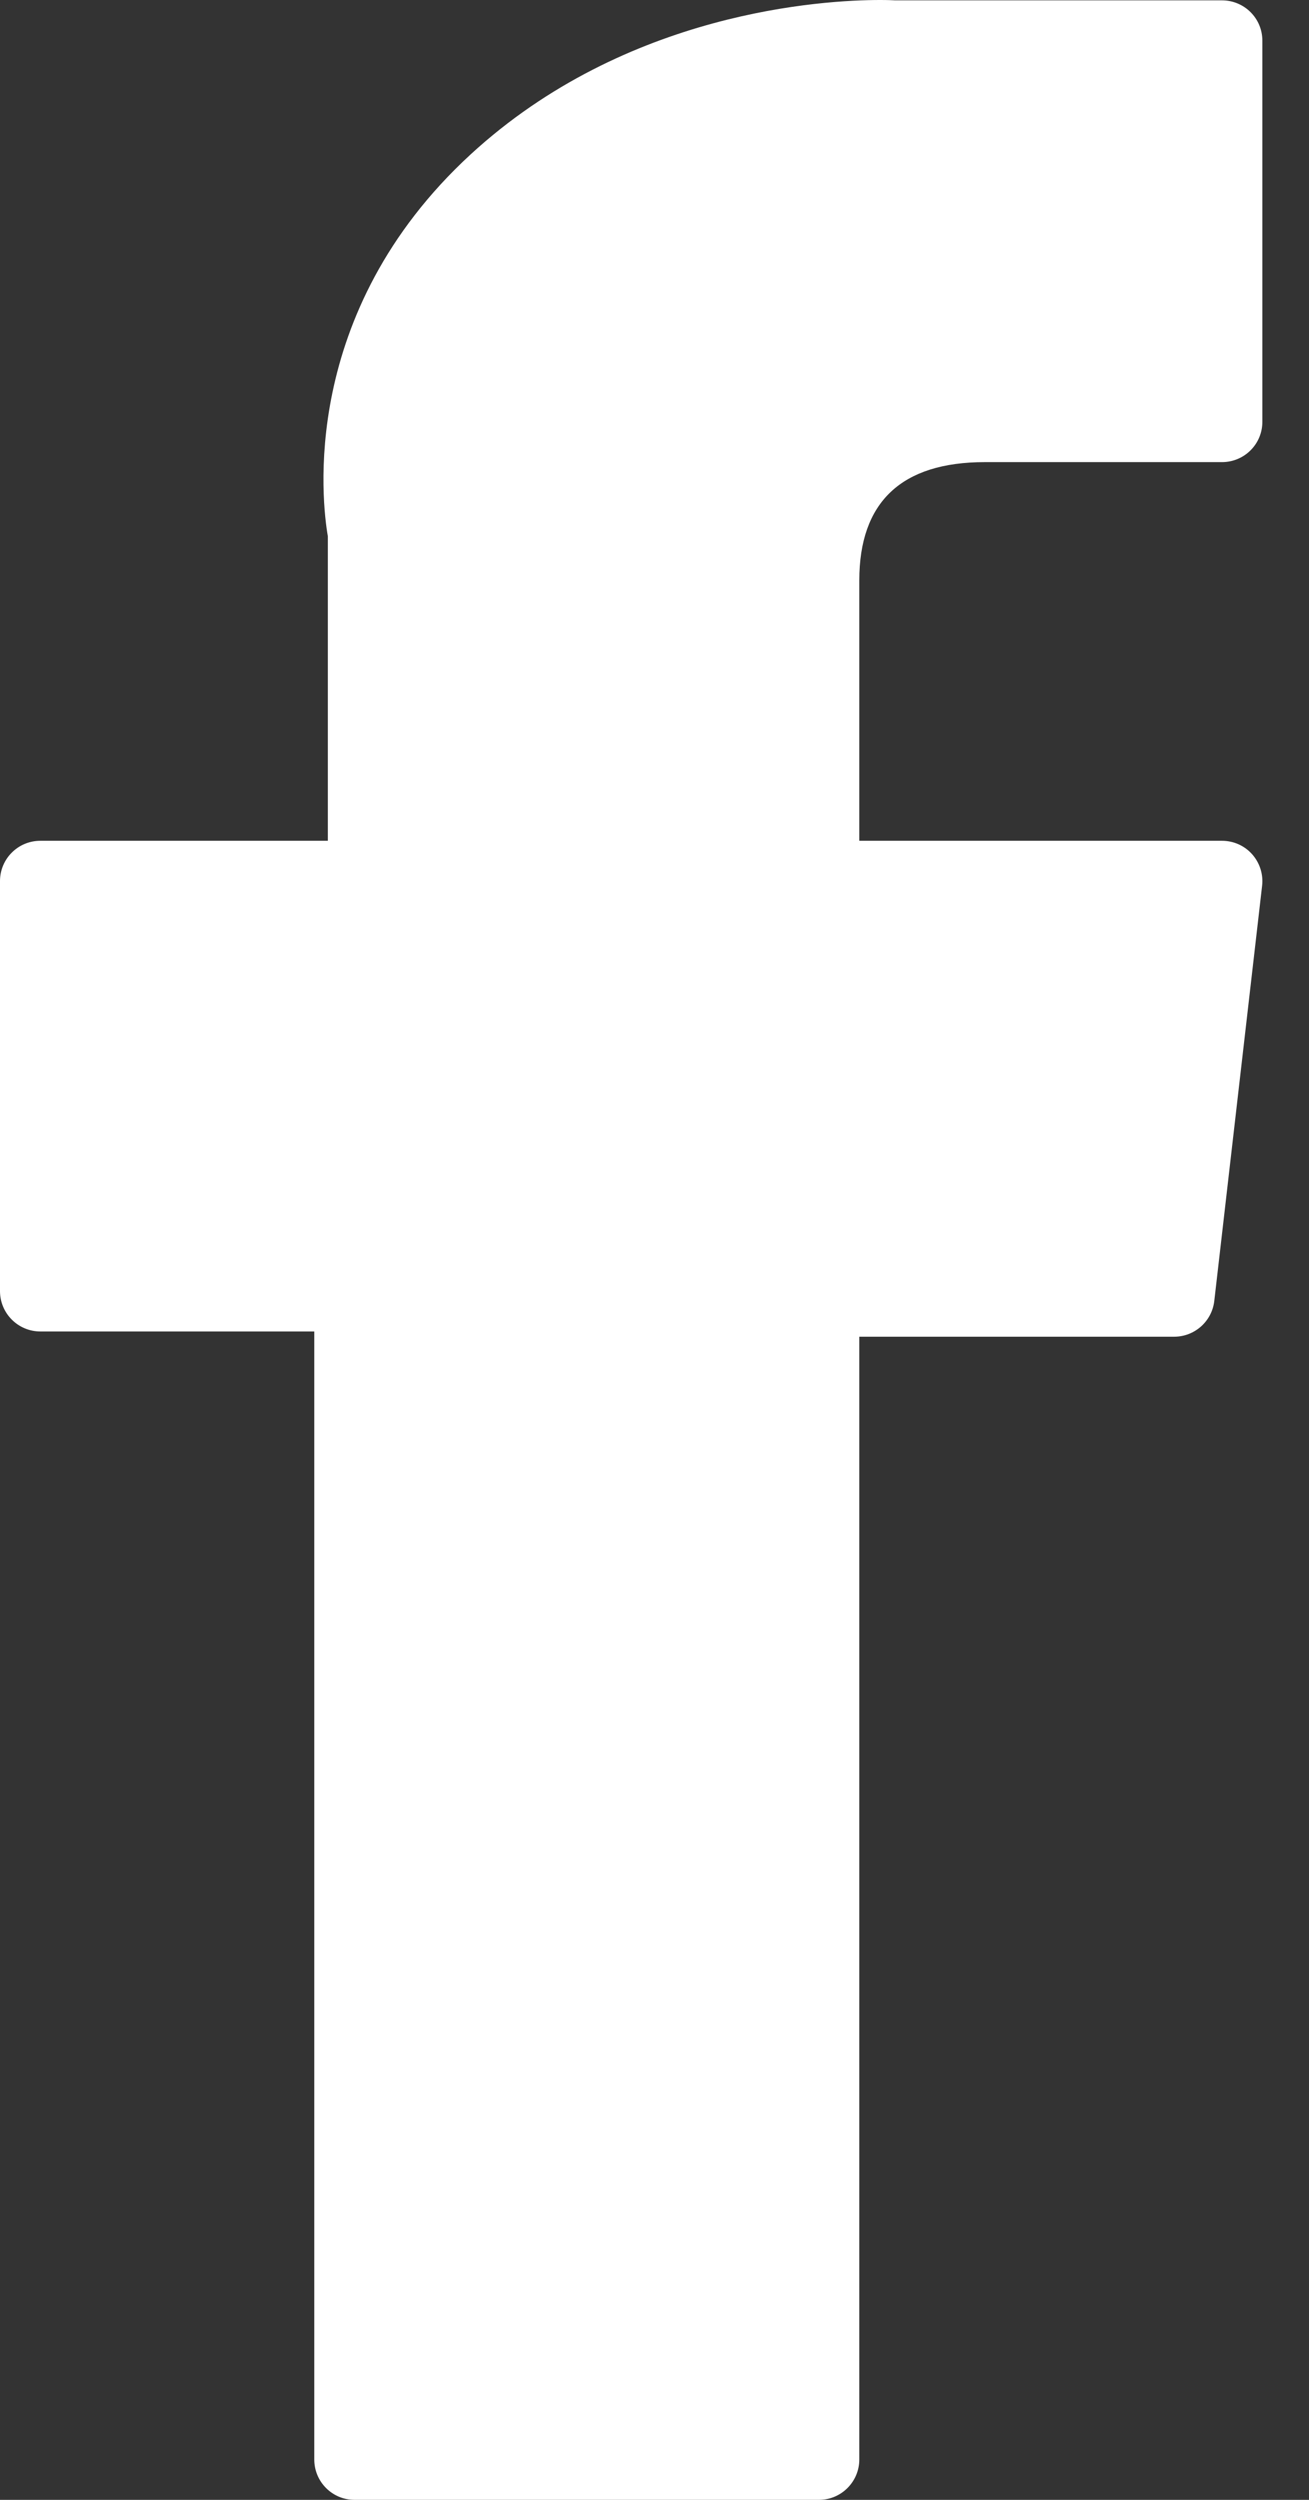 <svg width="11" height="21" viewBox="0 0 11 21" fill="none" xmlns="http://www.w3.org/2000/svg">
<rect x="0" y="0" width="11" height="21" fill="#333333" stroke="none"/>
<path d="M0.339 11.185H2.641V20.661C2.641 20.848 2.792 21 2.979 21H6.882C7.069 21 7.221 20.848 7.221 20.661V11.229H9.867C10.039 11.229 10.184 11.1 10.204 10.929L10.606 7.44C10.617 7.344 10.586 7.248 10.522 7.176C10.458 7.104 10.366 7.063 10.269 7.063H7.221V4.876C7.221 4.217 7.576 3.882 8.276 3.882C8.376 3.882 10.269 3.882 10.269 3.882C10.456 3.882 10.608 3.731 10.608 3.544V0.341C10.608 0.154 10.456 0.003 10.269 0.003H7.523C7.503 0.002 7.46 0 7.397 0C6.92 0 5.264 0.094 3.955 1.297C2.506 2.631 2.707 4.229 2.755 4.505V7.063H0.339C0.152 7.063 0 7.214 0 7.402V10.846C0 11.033 0.152 11.185 0.339 11.185Z" fill="white"/>
</svg>

